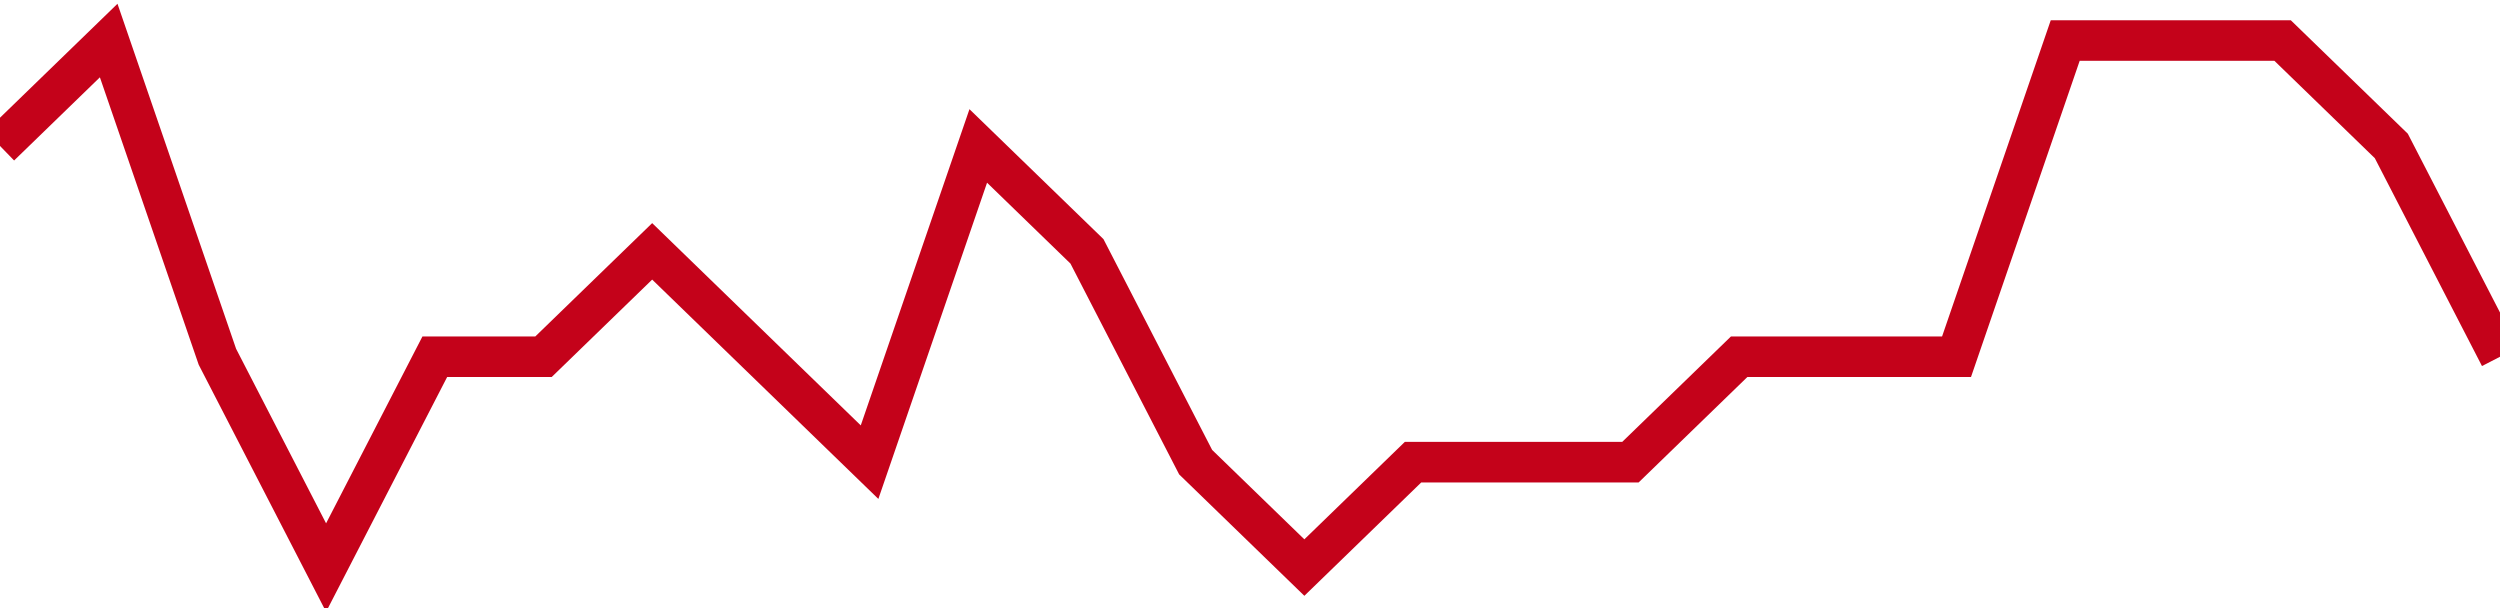 <!-- Generated with https://github.com/jxxe/sparkline/ --><svg viewBox="0 0 185 45" class="sparkline" xmlns="http://www.w3.org/2000/svg"><path class="sparkline--fill" d="M 0 10.8 L 0 10.8 L 8.043 3 L 16.087 26.4 L 24.13 42 L 32.174 26.4 L 40.217 26.4 L 48.261 18.6 L 56.304 26.4 L 64.348 34.2 L 72.391 10.8 L 80.435 18.6 L 88.478 34.2 L 96.522 42 L 104.565 34.2 L 112.609 34.2 L 120.652 34.2 L 128.696 26.4 L 136.739 26.4 L 144.783 26.4 L 152.826 3 L 160.87 3 L 168.913 3 L 176.957 10.8 L 185 26.4 V 45 L 0 45 Z" stroke="none" fill="none" ></path><path class="sparkline--line" d="M 0 10.8 L 0 10.8 L 8.043 3 L 16.087 26.4 L 24.13 42 L 32.174 26.4 L 40.217 26.4 L 48.261 18.6 L 56.304 26.4 L 64.348 34.2 L 72.391 10.8 L 80.435 18.6 L 88.478 34.2 L 96.522 42 L 104.565 34.2 L 112.609 34.2 L 120.652 34.2 L 128.696 26.4 L 136.739 26.4 L 144.783 26.4 L 152.826 3 L 160.87 3 L 168.913 3 L 176.957 10.8 L 185 26.4" fill="none" stroke-width="3" stroke="#C4021A" ></path></svg>